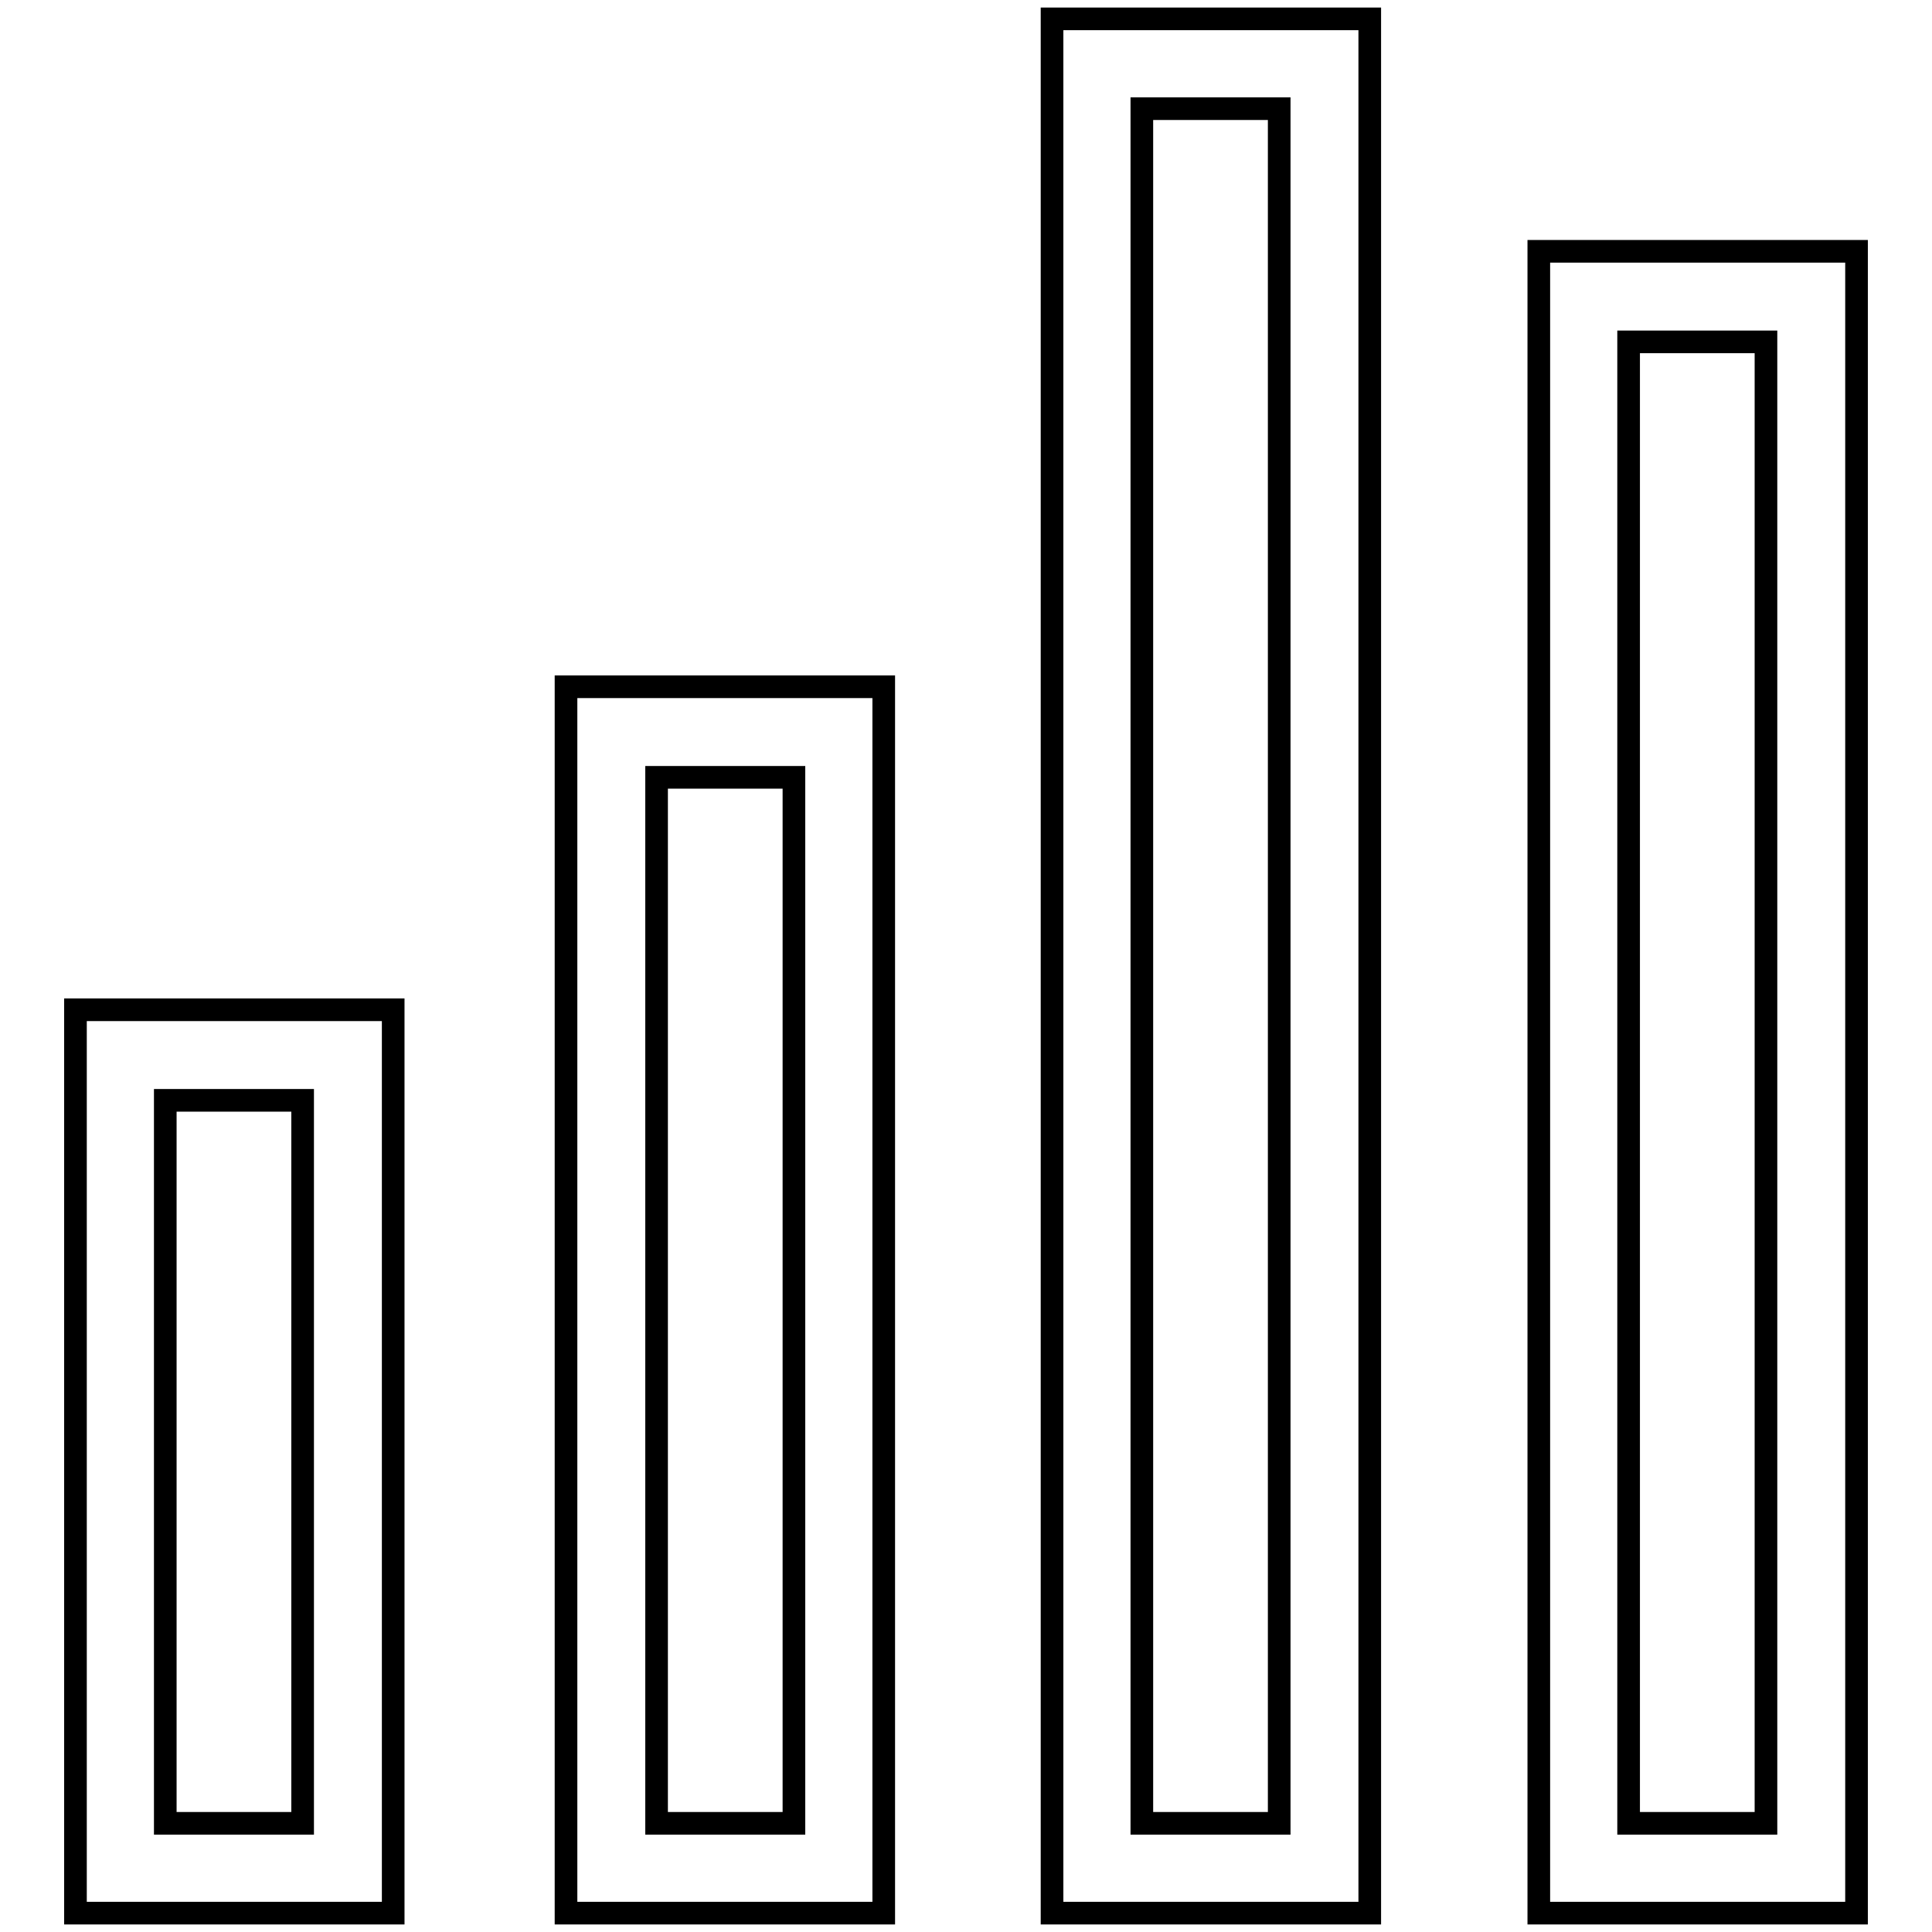 <?xml version="1.0" encoding="utf-8"?>
<!-- Svg Vector Icons : http://www.onlinewebfonts.com/icon -->
<!DOCTYPE svg PUBLIC "-//W3C//DTD SVG 1.1//EN" "http://www.w3.org/Graphics/SVG/1.1/DTD/svg11.dtd">
<svg version="1.1" xmlns="http://www.w3.org/2000/svg" xmlns:xlink="http://www.w3.org/1999/xlink" x="0px" y="0px" viewBox="0 0 256 256" enable-background="new 0 0 256 256" xml:space="preserve">
<g> <path stroke-width="3" fill-opacity="0" stroke="#000000"  d="M181.5,253.5h-42.1V2.5h42.1V253.5z M151.3,241.6h18.2V14.4h-18.2V241.6z M117.1,253.5H75V91h42.1 L117.1,253.5L117.1,253.5z M87,241.6h18.2V103H87V241.6z M52.1,253.5H10V133.8h42.1V253.5z M21.9,241.6h18.2v-95.8H21.9V241.6z  M246,253.5h-42.1V33.3H246V253.5z M215.8,241.6h18.2V45.3h-18.2V241.6z"/></g>
</svg>